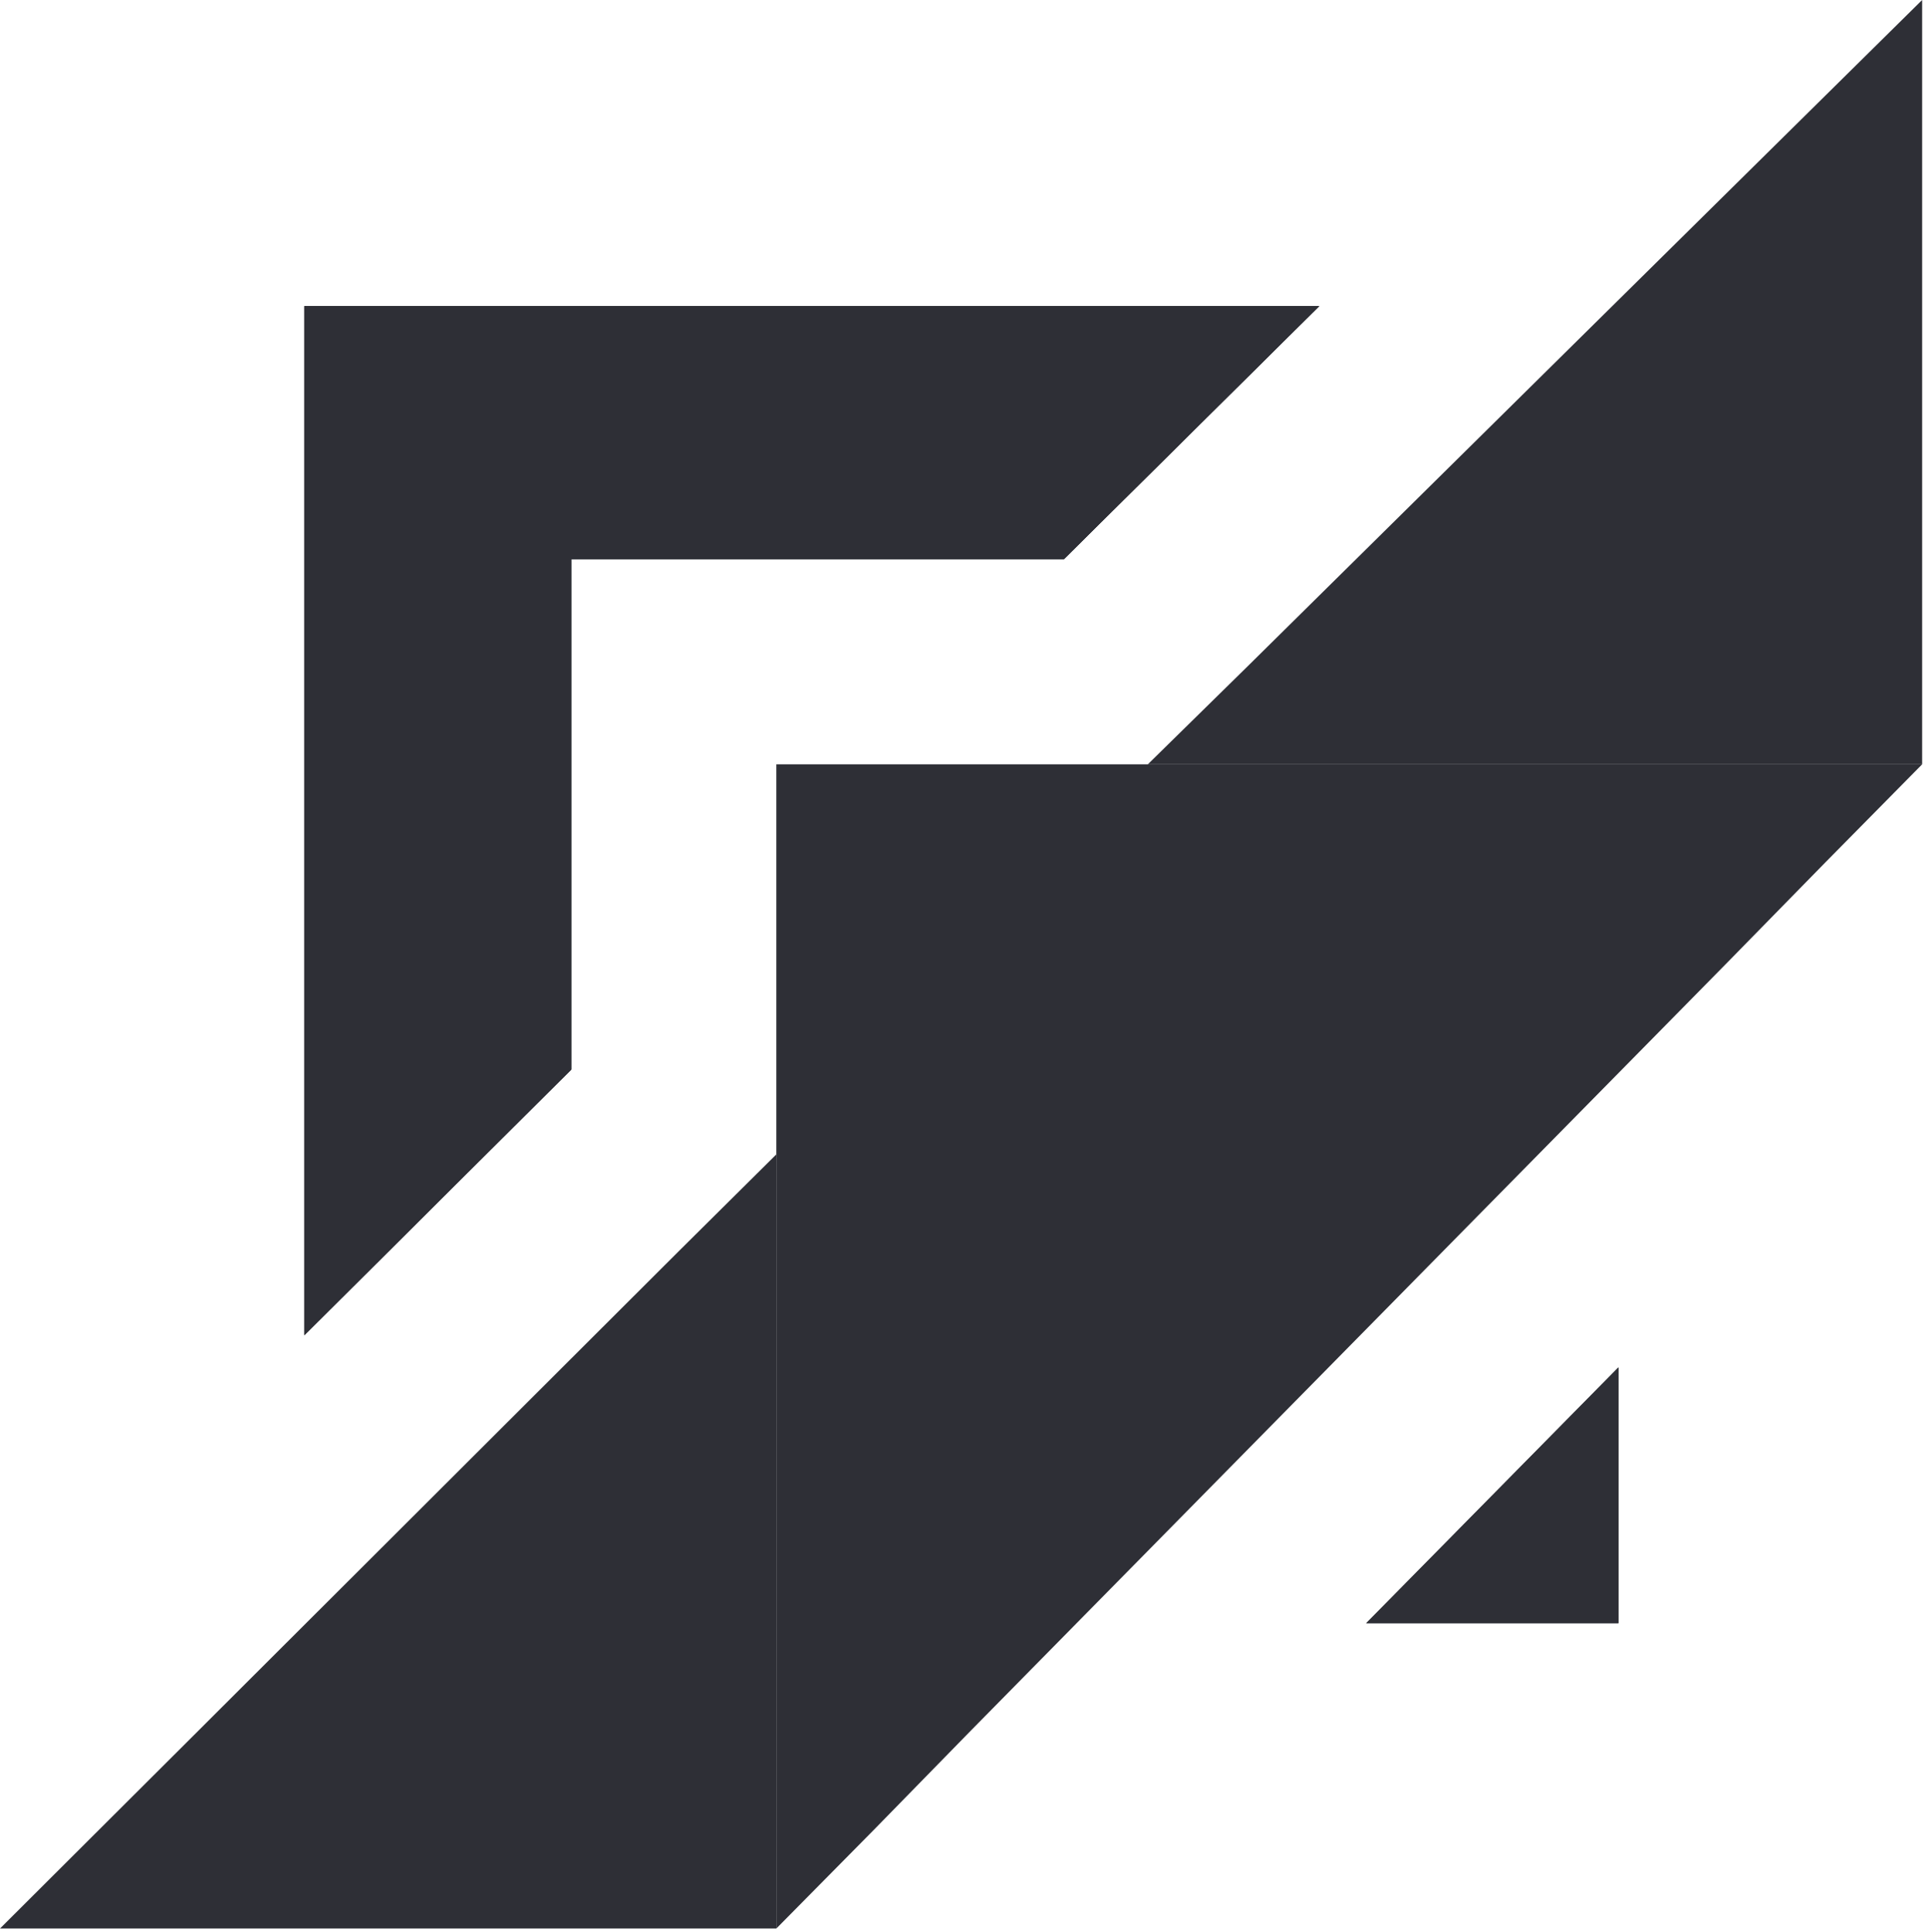 <svg width="355" height="356" viewBox="0 0 355 356" fill="none" xmlns="http://www.w3.org/2000/svg">
<path d="M298.157 299.095L251.686 299.095L298.157 251.953L298.157 299.095Z" fill="#2E2F36"/>
<path d="M298.157 299.095L251.686 299.095L298.157 251.953L298.157 299.095Z" fill="#2E2F36"/>
<path d="M56.073 246.016L56.073 56.406L243.026 56.406L196.016 103.004L105.245 103.004L105.245 197.063L56.073 246.016Z" fill="#2E2F36"/>
<path d="M56.073 246.016L56.073 56.406L243.026 56.406L196.016 103.004L105.245 103.004L105.245 197.063L56.073 246.016Z" fill="#2E2F36"/>
<path d="M56.073 246.016L56.073 56.406L243.026 56.406L196.016 103.004L105.245 103.004L105.245 197.063L56.073 246.016Z" fill="#2E2F36"/>
<path d="M56.073 246.016L56.073 56.406L243.026 56.406L196.016 103.004L105.245 103.004L105.245 197.063L56.073 246.016Z" fill="#2E2F36"/>
<path d="M143.019 355.355L143.019 140.837L354.104 140.837L336.272 158.909L317.899 177.678L178.855 318.884L161.024 337.129L143.019 355.355Z" fill="#2E2F36"/>
<path d="M354.104 140.835L211.455 140.835L229.833 122.784L317.182 36.476L354.104 0L354.104 140.835Z" fill="#2E2F36"/>
<path d="M143.017 355.353L2.42825e-05 355.353L36.565 318.882L125.004 230.587L143.017 212.711L143.017 355.353Z" fill="#2E2F36"/>
</svg>
